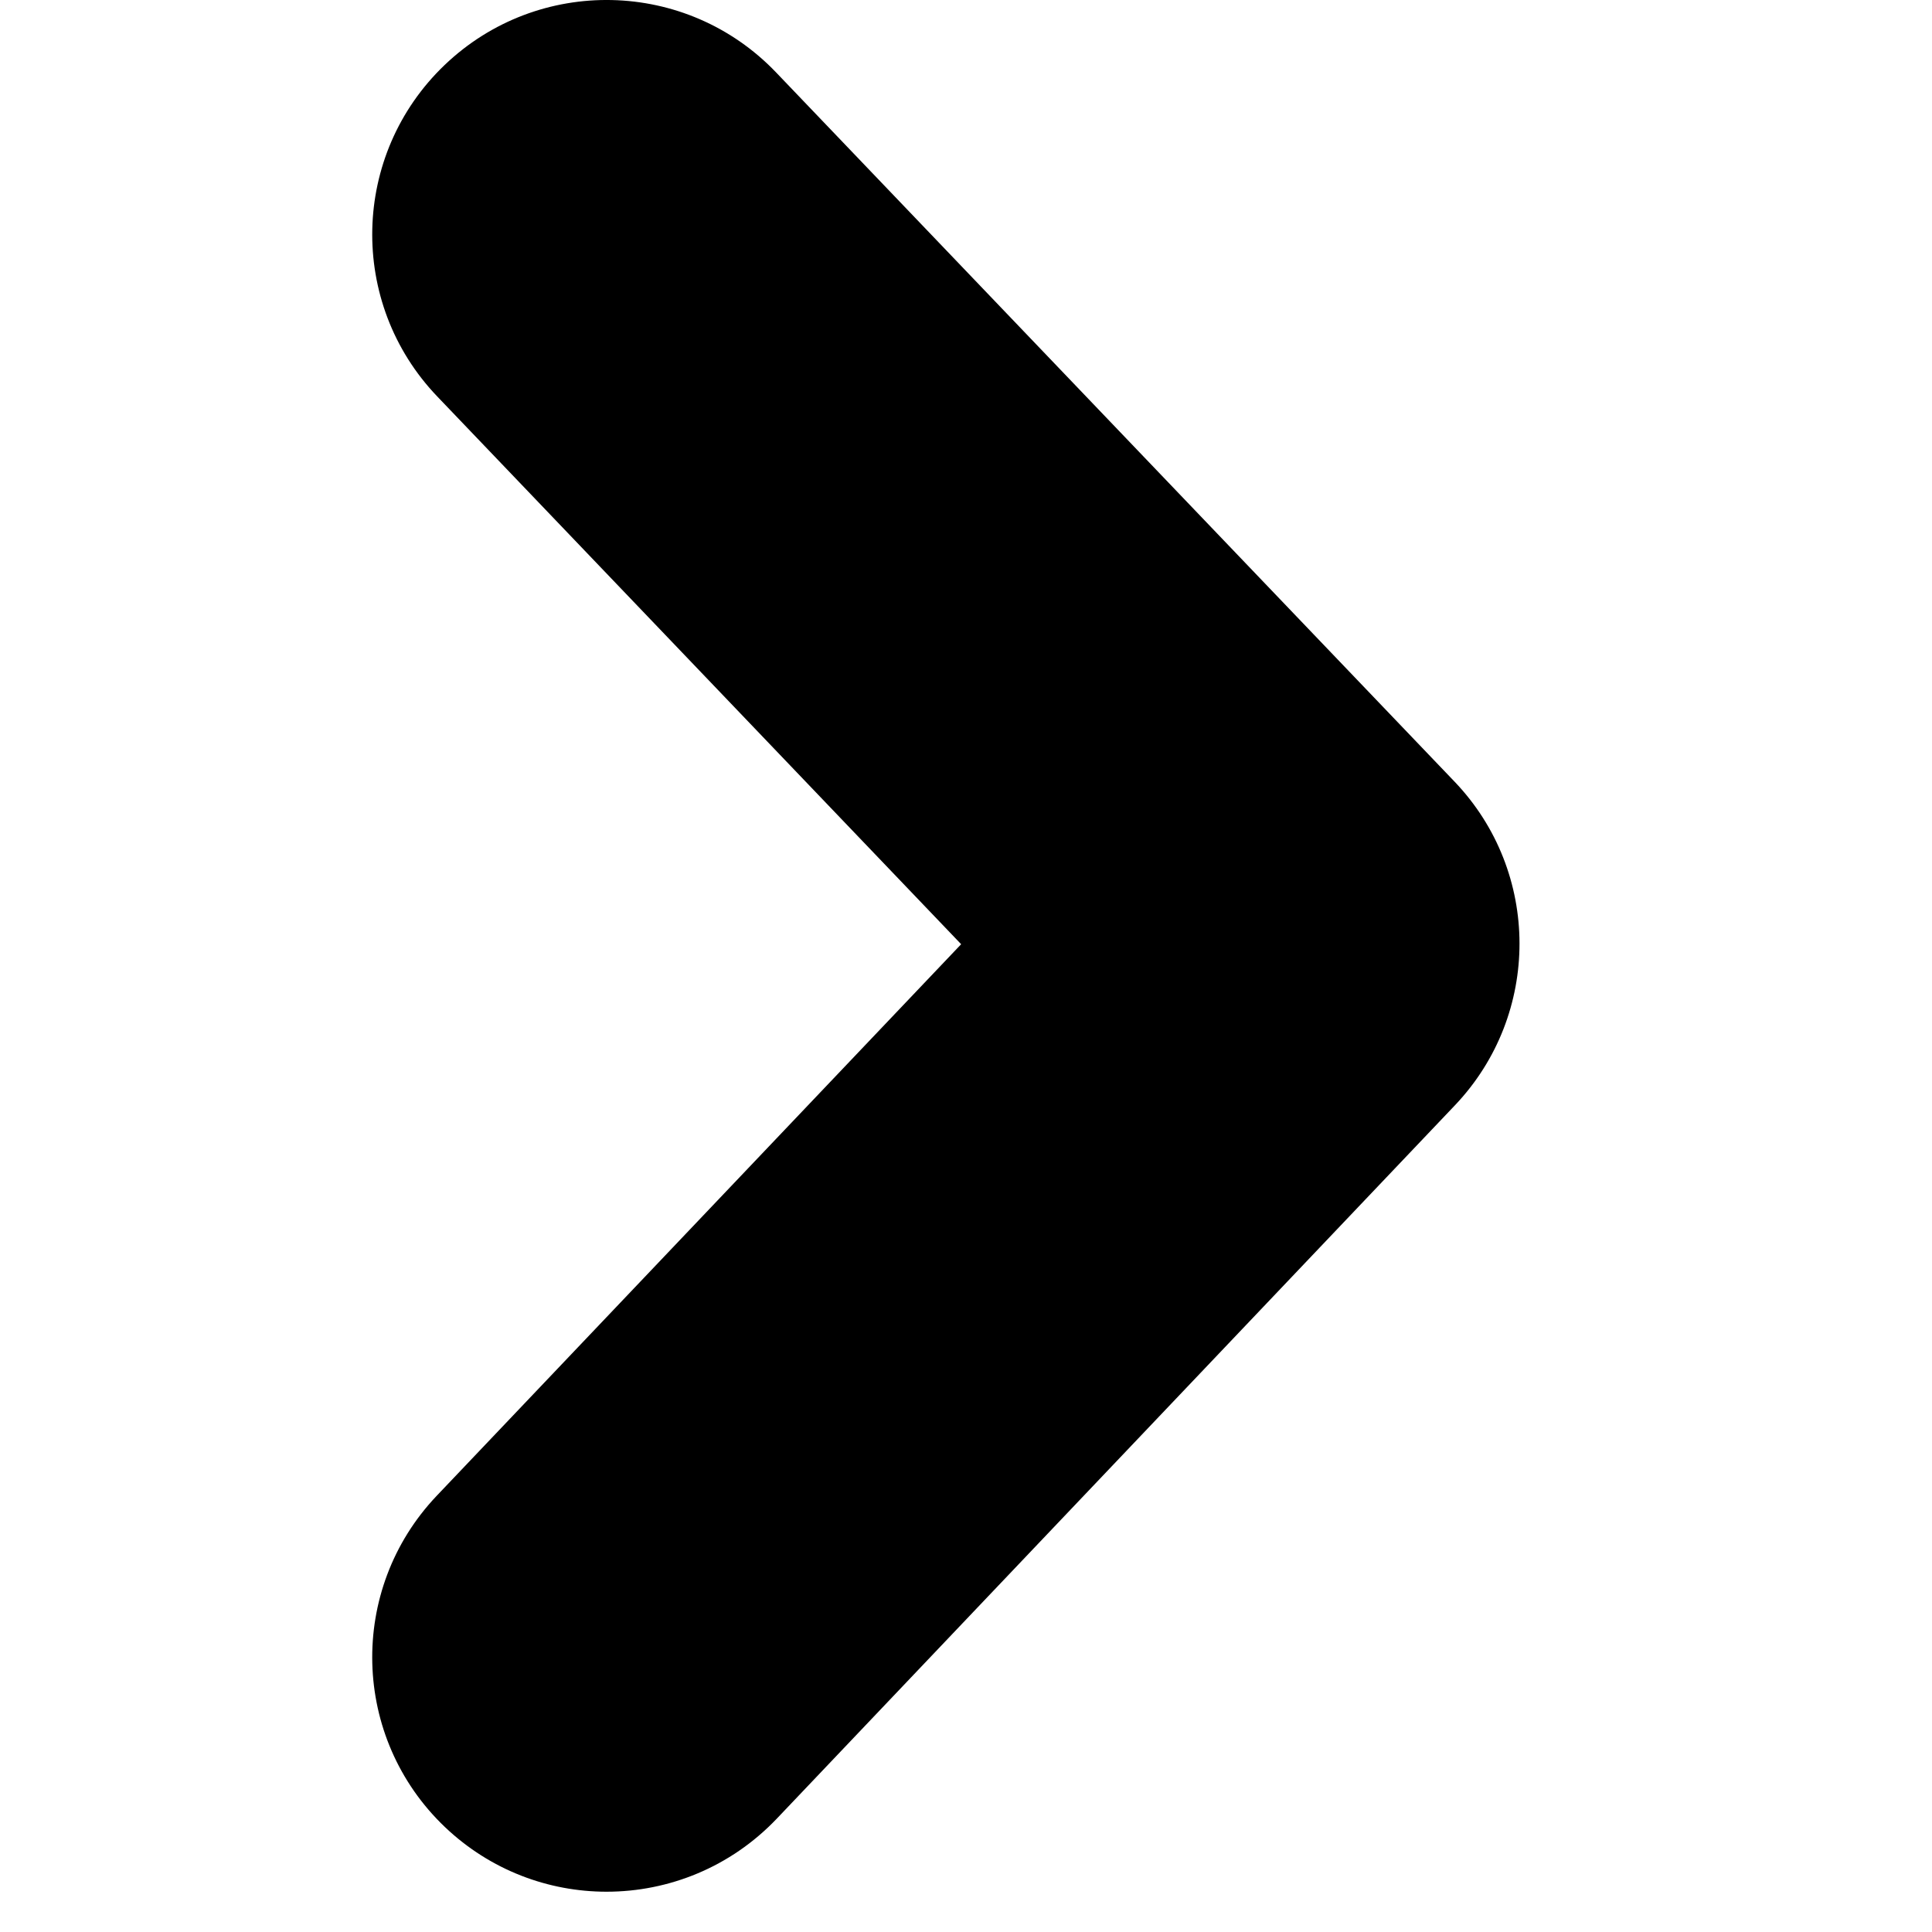<?xml version="1.0" encoding="UTF-8" standalone="no"?><!DOCTYPE svg PUBLIC "-//W3C//DTD SVG 1.1//EN" "http://www.w3.org/Graphics/SVG/1.1/DTD/svg11.dtd"><svg width="100%" height="100%" viewBox="0 0 47 47" version="1.1" xmlns="http://www.w3.org/2000/svg" xmlns:xlink="http://www.w3.org/1999/xlink" xml:space="preserve" xmlns:serif="http://www.serif.com/" style="fill-rule:evenodd;clip-rule:evenodd;stroke-linejoin:round;stroke-miterlimit:2;"><path d="M14.757,46.02c-1.412,0 -2.825,-0.521 -3.929,-1.569c-2.282,-2.17 -2.373,-5.78 -0.204,-8.063l12.758,-13.418l-12.745,-13.325c-2.177,-2.275 -2.097,-5.885 0.179,-8.063c2.277,-2.178 5.886,-2.097 8.063,0.179l16.505,17.253c2.104,2.2 2.108,5.665 0.013,7.872l-16.504,17.361c-1.123,1.177 -2.626,1.773 -4.136,1.773Z" style="fill-rule:nonzero;"/></svg>